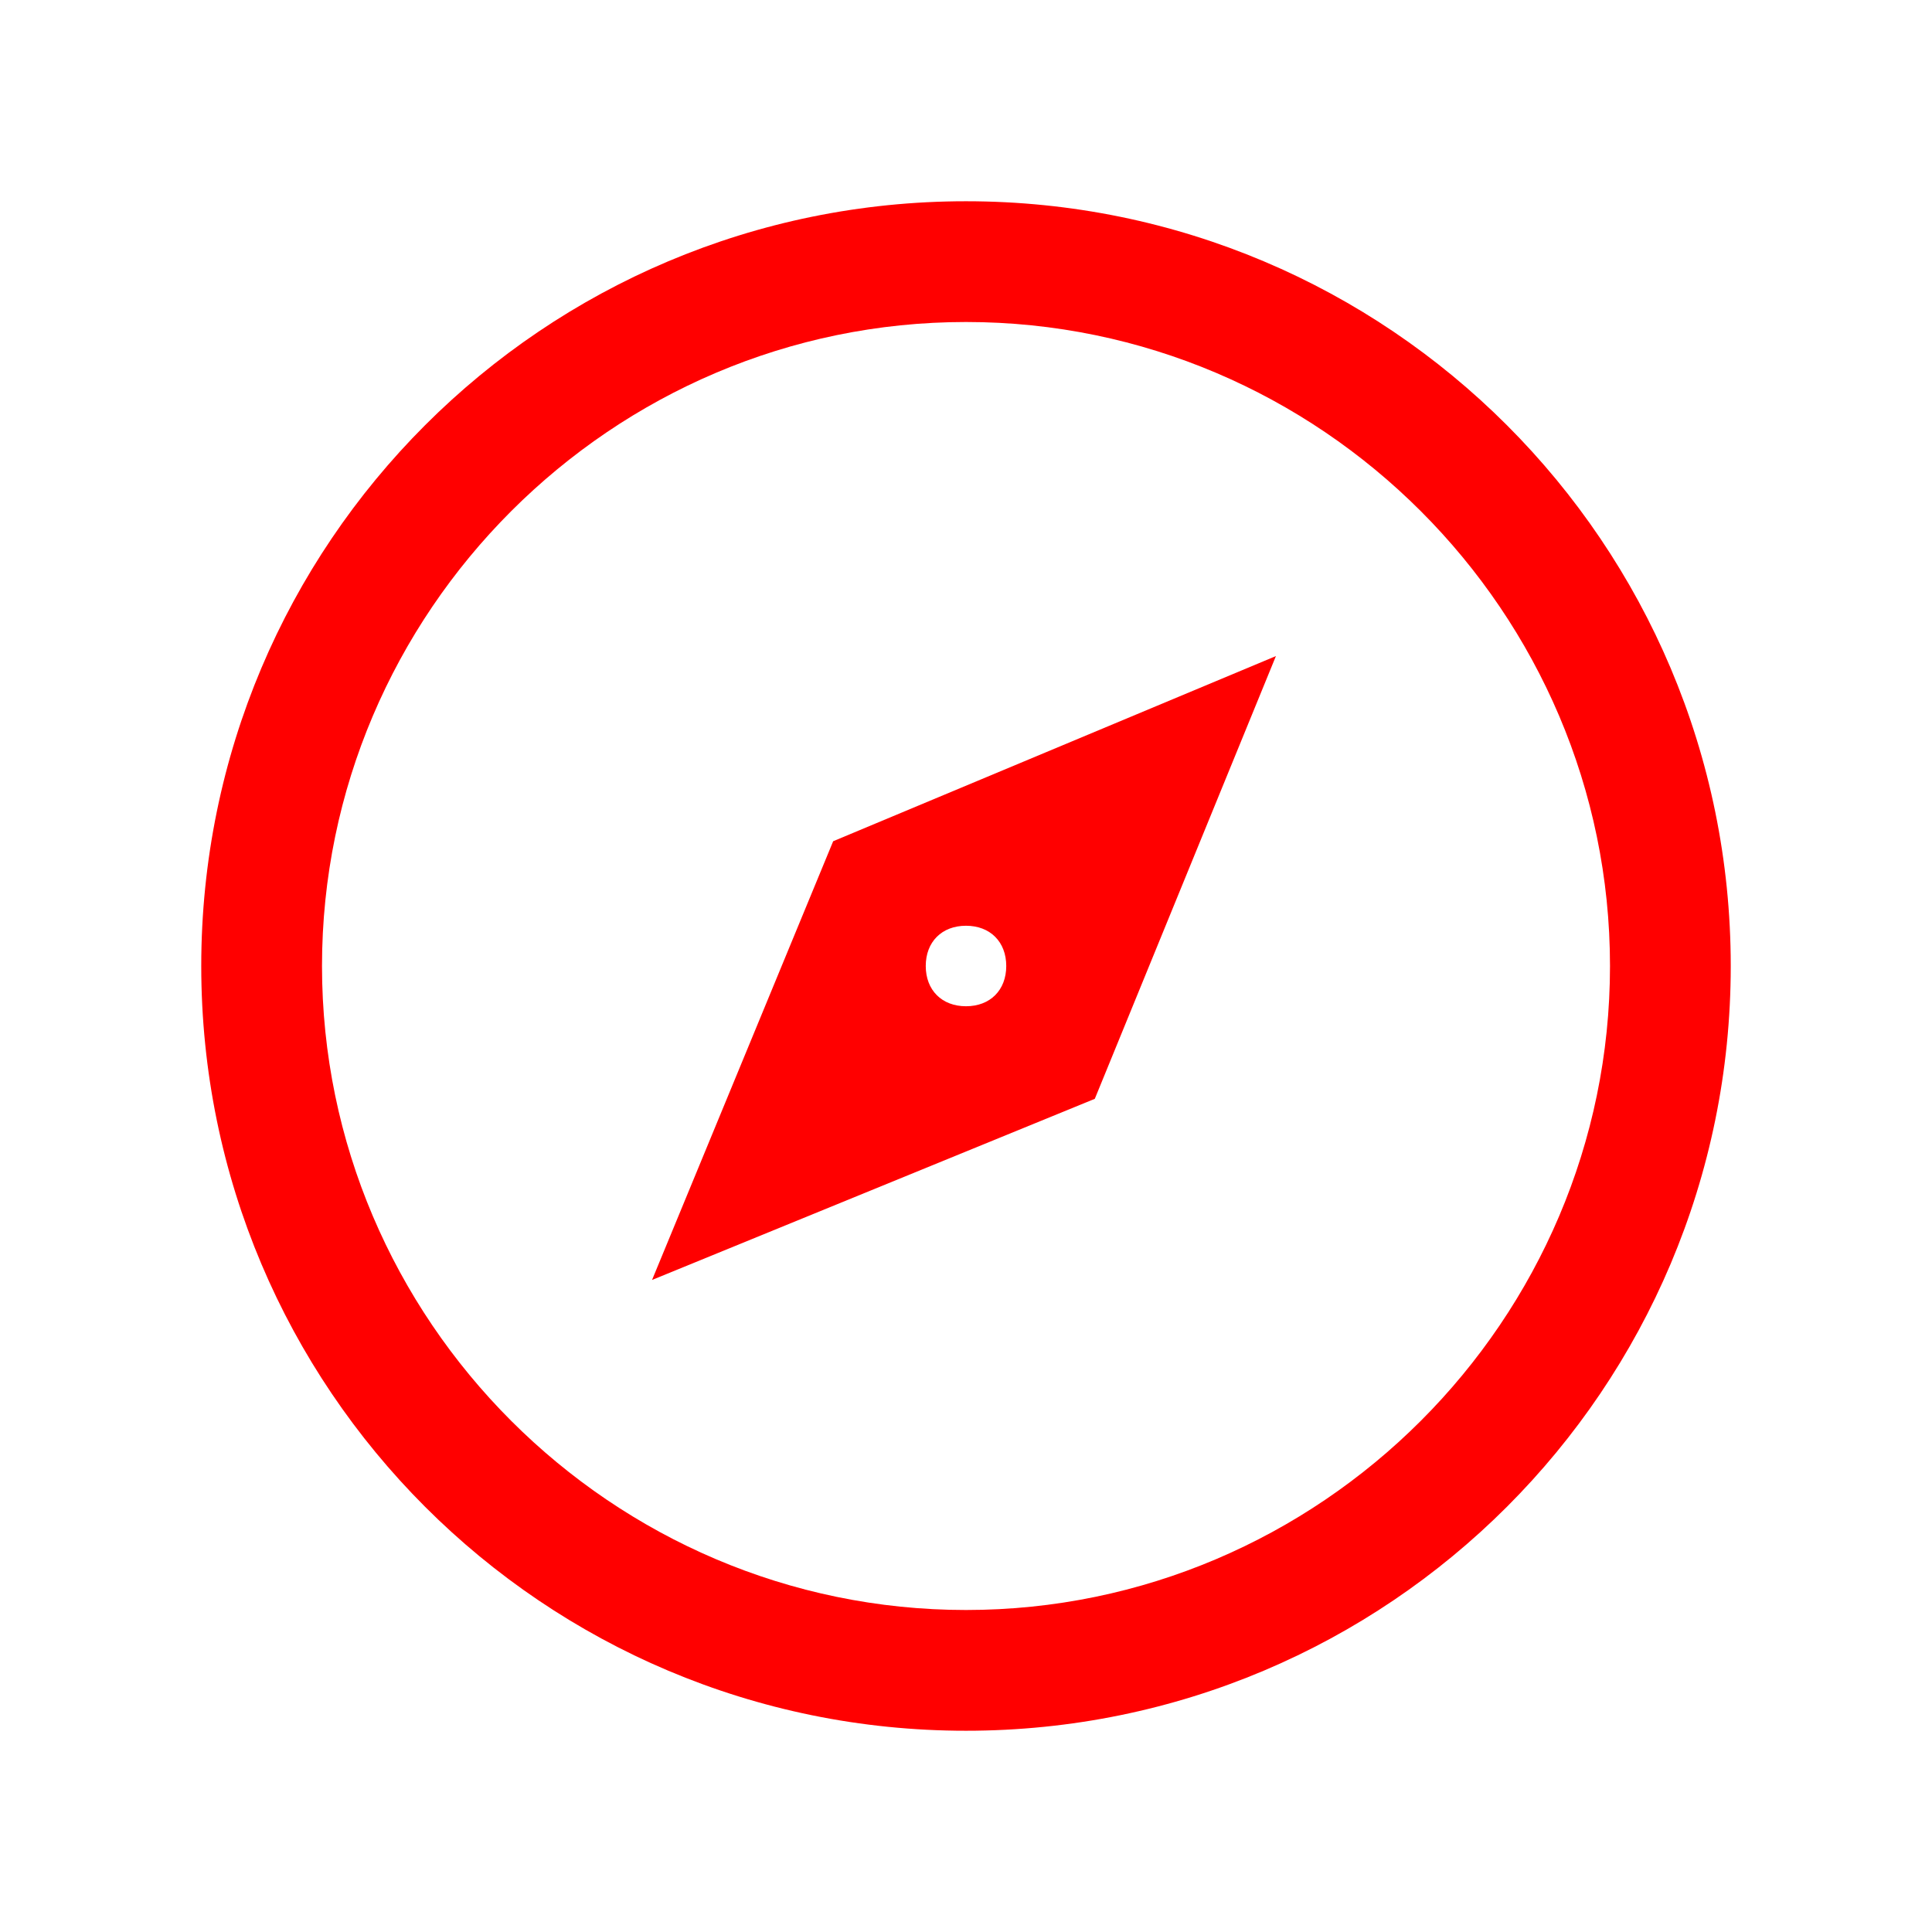 <svg width="96" height="96" xmlns="http://www.w3.org/2000/svg" xmlns:xlink="http://www.w3.org/1999/xlink" overflow="hidden"><defs><clipPath id="clip0"><rect x="0" y="0" width="96" height="96"/></clipPath></defs><g clip-path="url(#clip0)"><path d="M48 10C27 10 10 27 10 48 10 69 27 86 48 86 69 86 86 69 86 48 86 27 69 10 48 10ZM48 16C65.6 16 80 30.4 80 48 80 65.6 65.6 80 48 80 30.4 80 16 65.6 16 48 16 30.4 30.4 16 48 16" fill="#FF0000"/><path d="M32.4 63.6 54.4 54.6 63.4 32.6 41.4 41.8 32.4 63.6ZM48 46C49.2 46 50 46.8 50 48 50 49.2 49.2 50 48 50 46.8 50 46 49.2 46 48 46 46.8 46.8 46 48 46" fill="#FF0000"/></g></svg>